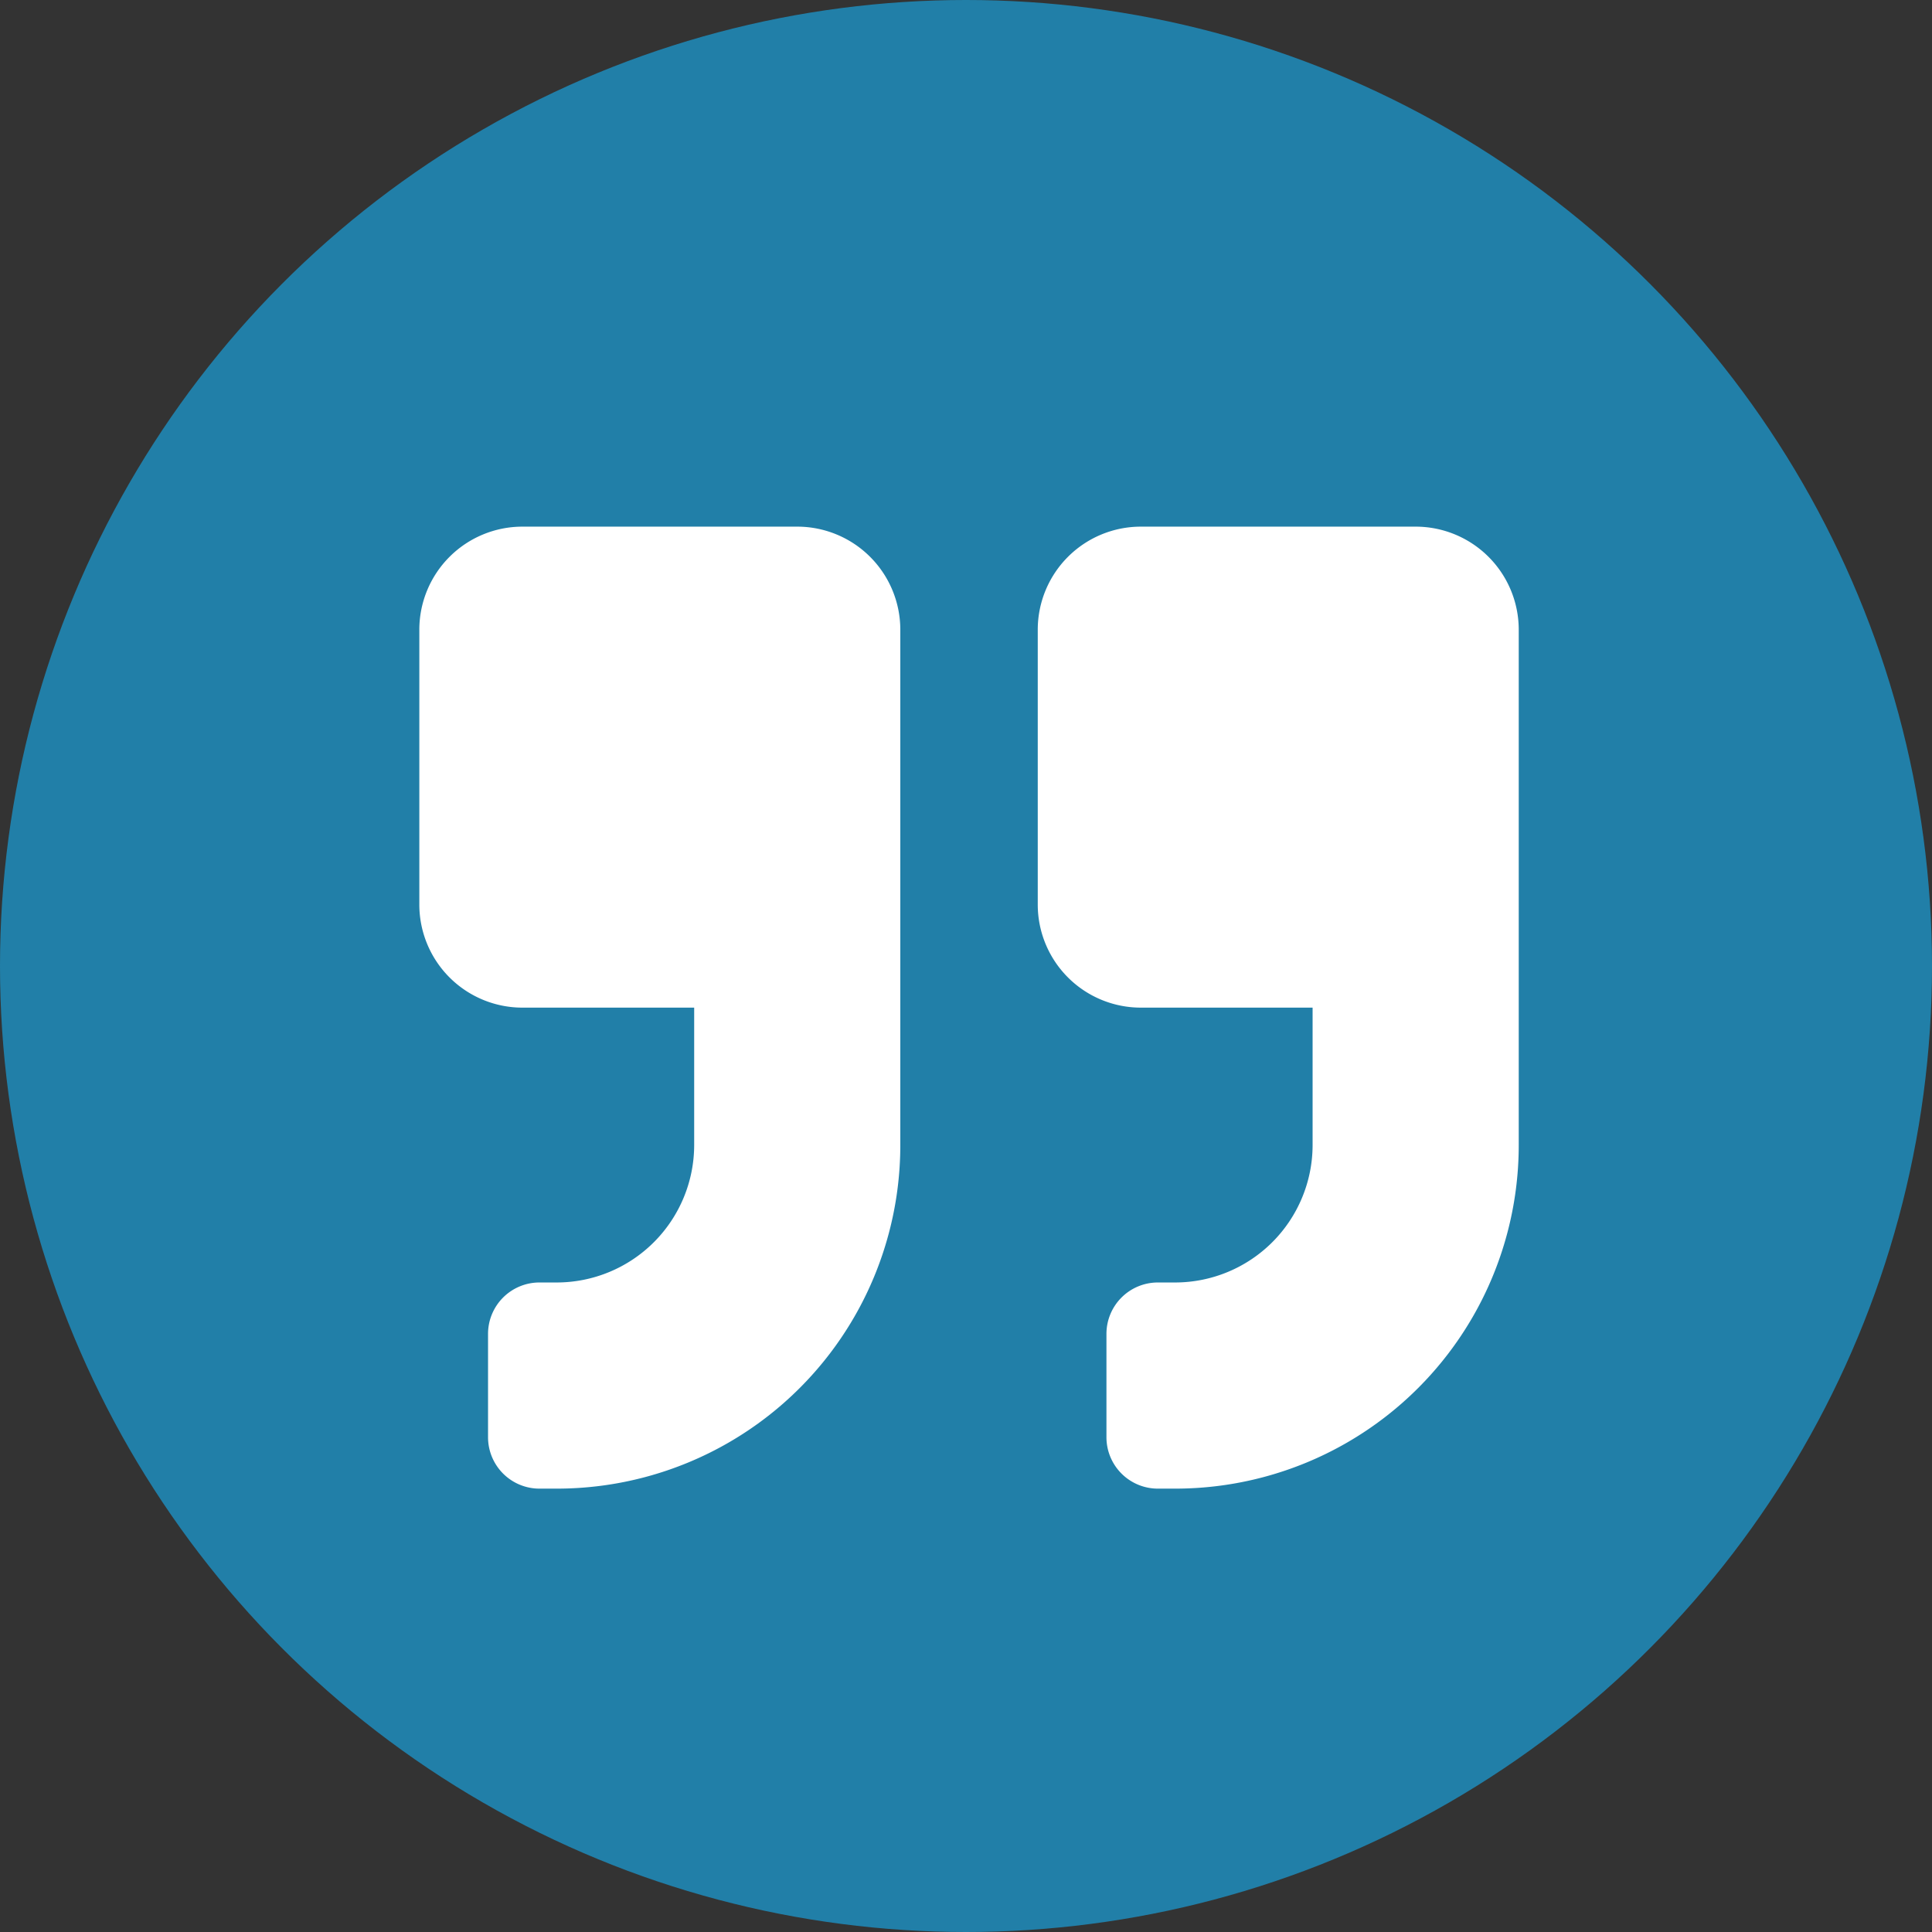 <svg xmlns="http://www.w3.org/2000/svg" width="115" height="115" viewBox="0 0 115 115">
  <rect x="0" y="0" width="115" height="115" fill="#333333" stroke="none"/>
  <g id="Groupe_485" data-name="Groupe 485" transform="translate(-694 -1055)">
    <circle id="Ellipse_138" data-name="Ellipse 138" cx="57.5" cy="57.5" r="57.5" transform="translate(694 1055)" fill="#217fa8"/>
    <path id="Icon_awesome-quote-right" data-name="Icon awesome-quote-right" d="M59.306,2.25H42.946a6.137,6.137,0,0,0-6.135,6.135v16.36a6.137,6.137,0,0,0,6.135,6.135H53.171v8.18a8.188,8.188,0,0,1-8.18,8.18H43.968A3.06,3.06,0,0,0,40.9,50.308v6.135a3.06,3.06,0,0,0,3.068,3.068h1.023a20.445,20.445,0,0,0,20.45-20.45V8.385A6.137,6.137,0,0,0,59.306,2.25ZM22.5,2.25H6.135A6.137,6.137,0,0,0,0,8.385v16.36A6.137,6.137,0,0,0,6.135,30.88H16.36v8.18a8.188,8.188,0,0,1-8.18,8.18H7.158A3.06,3.06,0,0,0,4.09,50.308v6.135a3.06,3.06,0,0,0,3.068,3.068H8.18a20.445,20.445,0,0,0,20.45-20.45V8.385A6.137,6.137,0,0,0,22.5,2.25Z" transform="translate(718.96 1084.098)" fill="#fff"/>
  </g>
</svg>